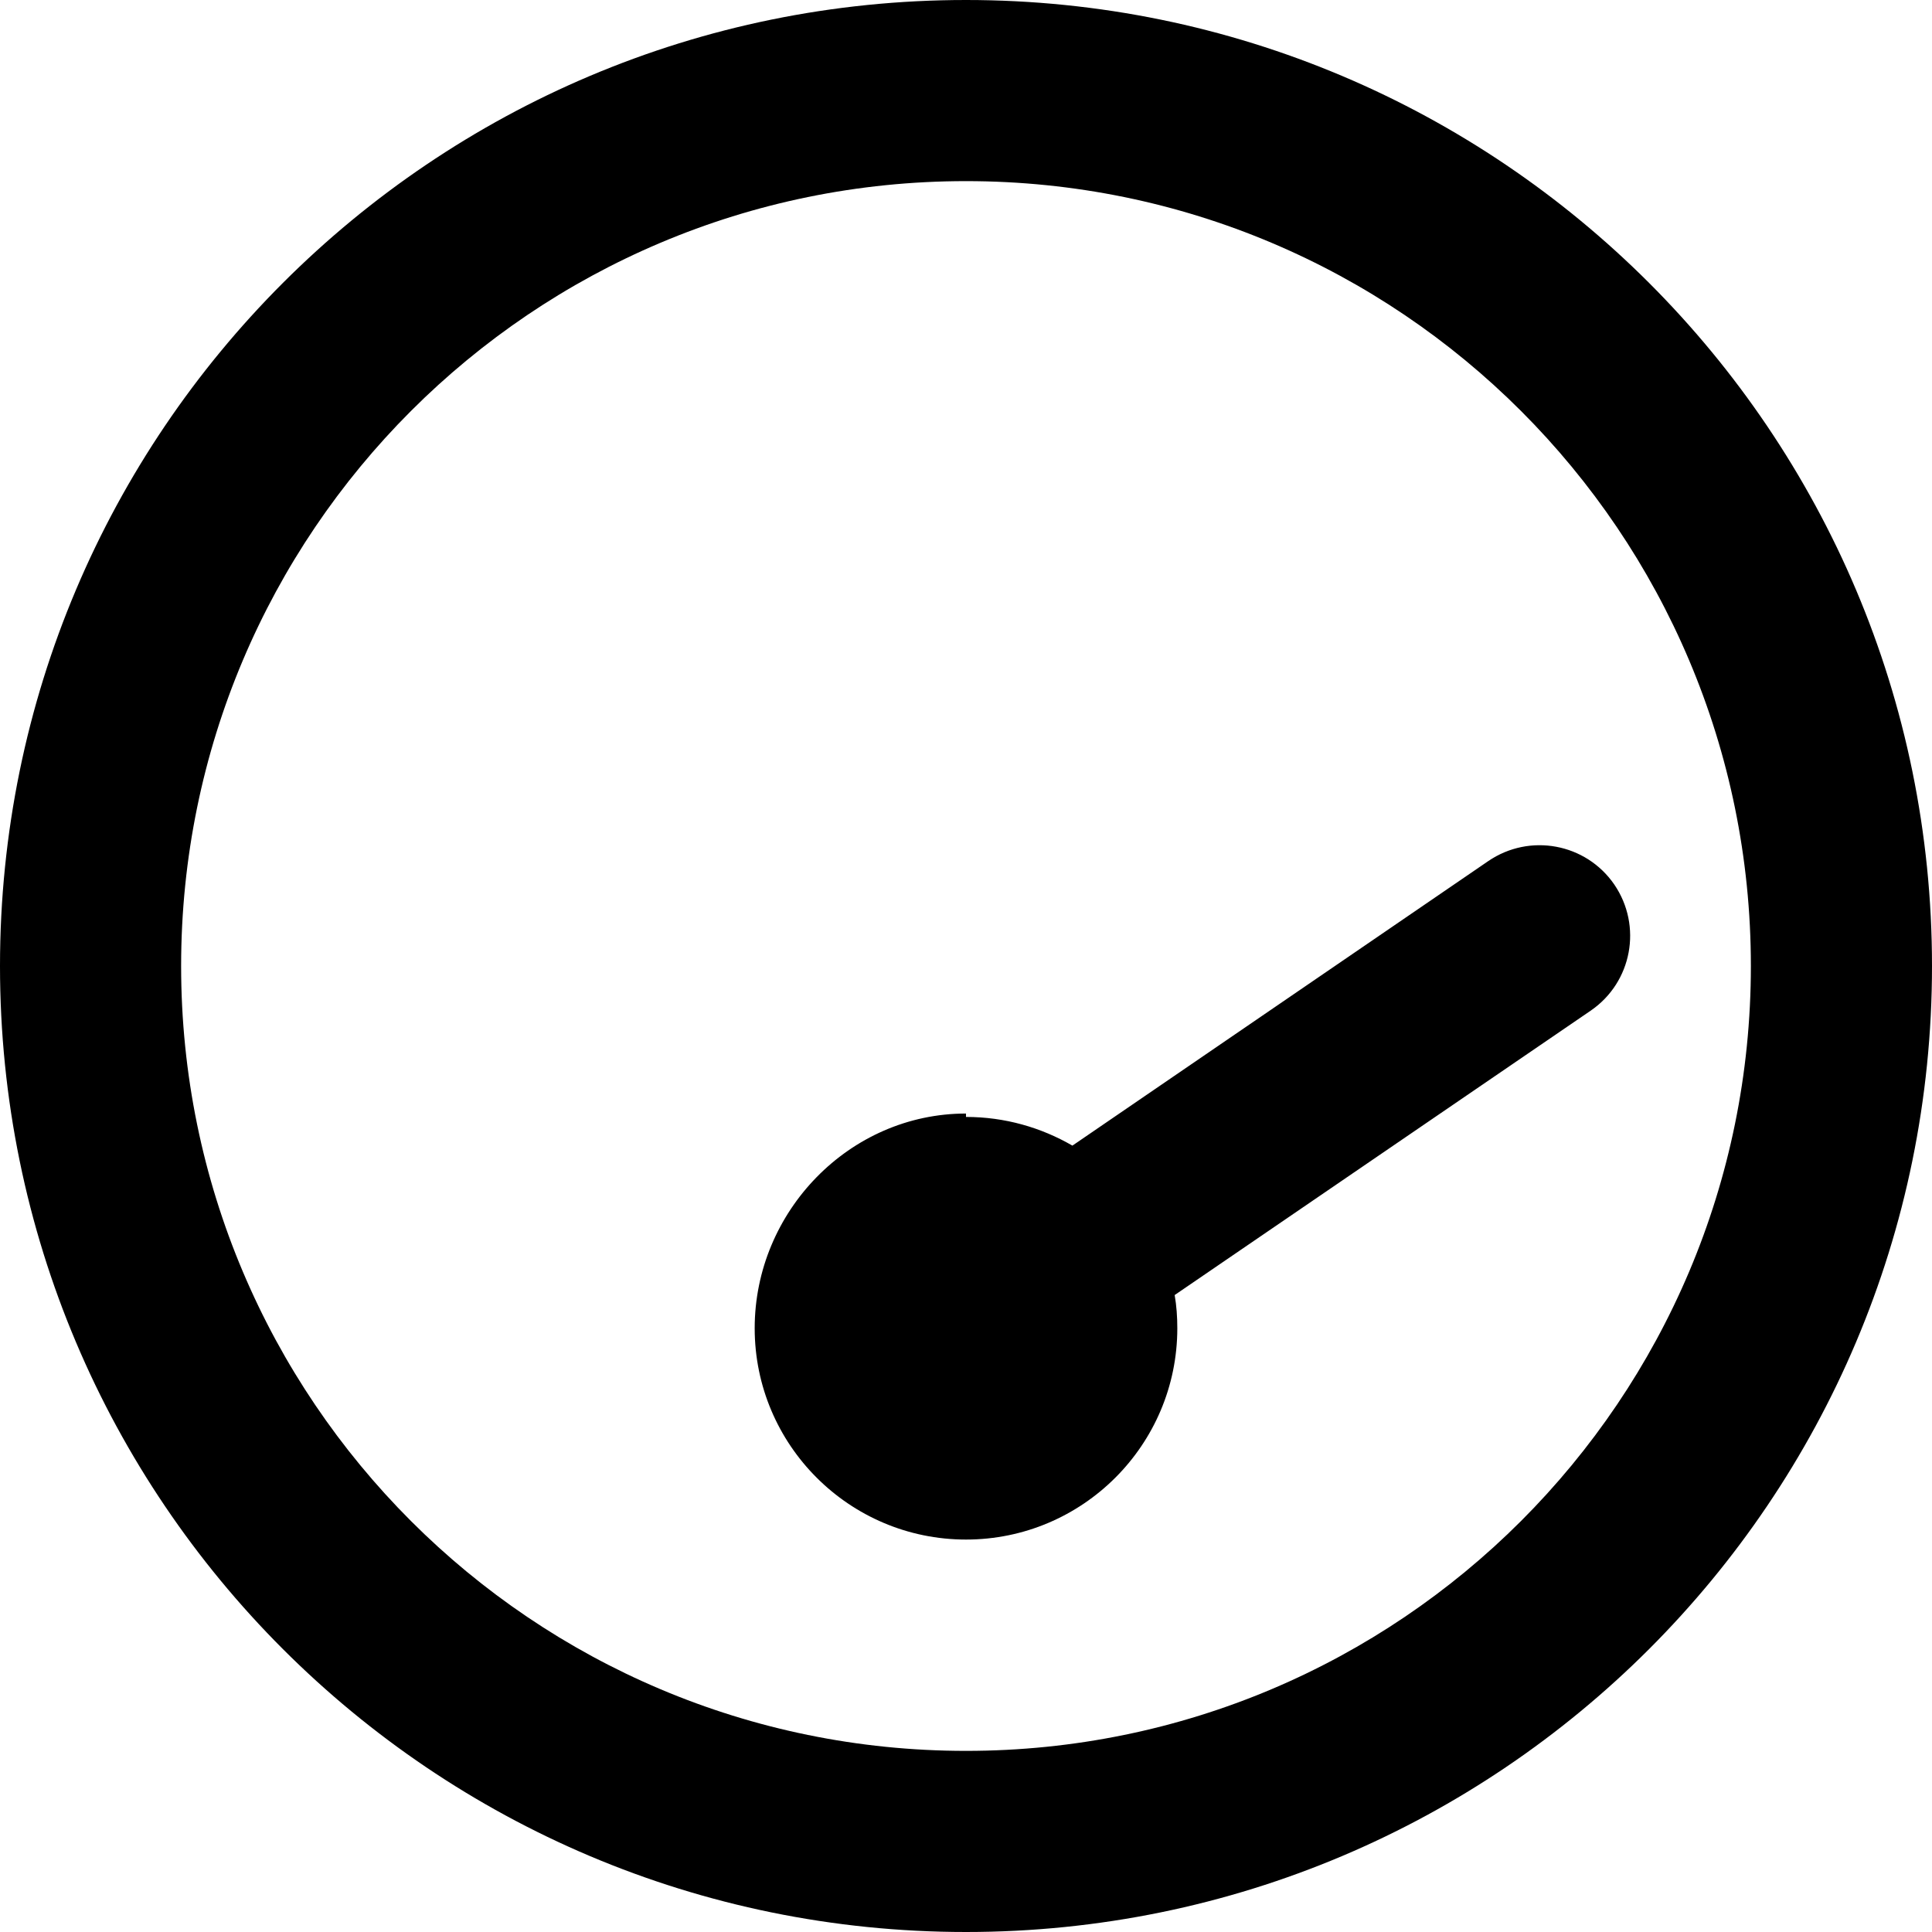 <svg xmlns="http://www.w3.org/2000/svg" viewBox="0 0 512 512"><!--! Font Awesome Pro 6.1.1 by @fontawesome - https://fontawesome.com License - https://fontawesome.com/license (Commercial License) Copyright 2022 Fonticons, Inc. --><path d="M256 296C266.3 296 275.9 298.8 284.2 303.6L394.4 228.2C405.4 220.7 420.3 223.5 427.8 234.4C435.3 245.4 432.5 260.3 421.6 267.8L311.3 343.2C311.8 346.1 312 349 312 352C312 382.9 286.9 408 256 408C225.1 408 200 382.9 200 352C200 321.1 225.1 295.1 256 295.1V296zM256 512C114.6 512 0 397.4 0 256C0 114.6 114.6 0 256 0C397.4 0 512 114.6 512 256C512 397.4 397.4 512 256 512zM464 256C464 141.1 370.9 48 256 48C141.1 48 48 141.1 48 256C48 370.9 141.1 464 256 464C370.9 464 464 370.9 464 256z"/></svg>